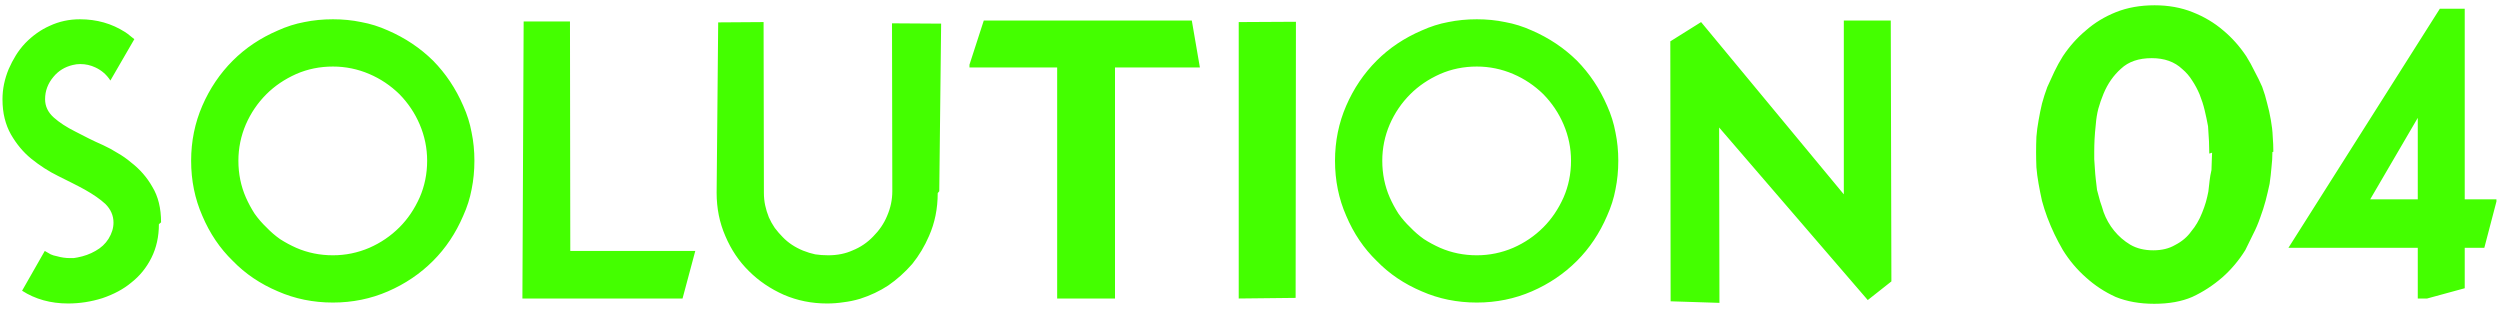 <svg width="201" height="25" viewBox="0 0 201 25" fill="none" xmlns="http://www.w3.org/2000/svg">
<path d="M12.775 18.025C12.775 19.025 12.575 19.925 12.175 20.725C11.775 21.525 11.233 22.192 10.55 22.725C9.933 23.242 9.158 23.658 8.225 23.975C7.325 24.258 6.408 24.4 5.475 24.4C4.075 24.4 2.842 24.058 1.775 23.375L3.6 20.175C3.767 20.275 3.925 20.367 4.075 20.45C4.225 20.517 4.392 20.567 4.575 20.6C4.925 20.7 5.275 20.75 5.625 20.75C5.725 20.75 5.825 20.75 5.925 20.75C6.025 20.733 6.125 20.717 6.225 20.7C6.758 20.6 7.242 20.425 7.675 20.175C8.125 19.925 8.475 19.6 8.725 19.2C8.992 18.767 9.125 18.333 9.125 17.9C9.125 17.333 8.908 16.833 8.475 16.4C8.058 16.017 7.508 15.633 6.825 15.25C6.492 15.067 6.142 14.883 5.775 14.7C5.425 14.517 5.058 14.333 4.675 14.15C3.925 13.783 3.2 13.317 2.5 12.75C1.867 12.233 1.325 11.583 0.875 10.8C0.658 10.417 0.492 9.992 0.375 9.525C0.258 9.058 0.2 8.542 0.2 7.975C0.2 7.158 0.367 6.35 0.7 5.55C0.867 5.167 1.058 4.8 1.275 4.45C1.492 4.1 1.742 3.775 2.025 3.475C2.625 2.858 3.283 2.392 4 2.075C4.75 1.725 5.558 1.55 6.425 1.55C7.775 1.55 8.983 1.892 10.05 2.575C10.183 2.658 10.308 2.75 10.425 2.85C10.542 2.95 10.667 3.05 10.8 3.15L8.875 6.475C8.575 6.008 8.175 5.658 7.675 5.425C7.292 5.242 6.883 5.15 6.45 5.15C6.25 5.15 6.05 5.175 5.85 5.225C5.217 5.375 4.7 5.692 4.3 6.175C3.85 6.708 3.625 7.308 3.625 7.975C3.625 8.542 3.858 9.033 4.325 9.45C4.775 9.85 5.35 10.225 6.05 10.575C6.4 10.758 6.758 10.942 7.125 11.125C7.492 11.308 7.883 11.492 8.3 11.675C8.7 11.858 9.083 12.067 9.45 12.3C9.833 12.517 10.192 12.767 10.525 13.05C11.242 13.6 11.817 14.258 12.25 15.025C12.717 15.792 12.95 16.742 12.95 17.875L12.775 18.025ZM38.142 12.925C38.142 13.725 38.067 14.492 37.917 15.225C37.784 15.942 37.559 16.65 37.242 17.35C36.642 18.75 35.834 19.958 34.817 20.975C33.784 22.008 32.575 22.825 31.192 23.425C29.809 24.025 28.334 24.325 26.767 24.325C25.184 24.325 23.709 24.025 22.342 23.425C20.925 22.825 19.717 22.008 18.717 20.975C17.684 19.975 16.867 18.767 16.267 17.35C15.667 15.983 15.367 14.508 15.367 12.925C15.367 11.358 15.667 9.883 16.267 8.5C16.867 7.117 17.684 5.908 18.717 4.875C19.734 3.858 20.942 3.05 22.342 2.45C23.042 2.133 23.75 1.908 24.467 1.775C25.2 1.625 25.967 1.55 26.767 1.55C27.567 1.55 28.325 1.625 29.042 1.775C29.775 1.908 30.492 2.133 31.192 2.45C32.575 3.05 33.784 3.858 34.817 4.875C35.834 5.908 36.642 7.117 37.242 8.5C37.559 9.2 37.784 9.917 37.917 10.65C38.067 11.367 38.142 12.125 38.142 12.925ZM34.342 12.925C34.342 11.908 34.142 10.933 33.742 10C33.359 9.1 32.817 8.292 32.117 7.575C31.4 6.875 30.592 6.333 29.692 5.95C28.759 5.55 27.784 5.35 26.767 5.35C25.717 5.35 24.734 5.55 23.817 5.95C22.884 6.367 22.084 6.908 21.417 7.575C20.717 8.275 20.167 9.083 19.767 10C19.367 10.933 19.167 11.908 19.167 12.925C19.167 13.975 19.367 14.958 19.767 15.875C19.967 16.325 20.2 16.758 20.467 17.175C20.75 17.575 21.067 17.942 21.417 18.275C21.75 18.625 22.117 18.942 22.517 19.225C22.934 19.492 23.367 19.725 23.817 19.925C24.734 20.325 25.717 20.525 26.767 20.525C27.784 20.525 28.759 20.325 29.692 19.925C30.609 19.525 31.417 18.975 32.117 18.275C32.784 17.608 33.325 16.808 33.742 15.875C34.142 14.958 34.342 13.975 34.342 12.925ZM45.851 20.175H55.901L54.876 24H42.001L42.101 1.725H45.826L45.851 20.175ZM75.392 15.525C75.392 16.775 75.159 17.925 74.692 18.975C74.342 19.792 73.892 20.542 73.342 21.225C72.759 21.892 72.117 22.467 71.417 22.95C70.734 23.4 69.976 23.758 69.142 24.025C68.692 24.158 68.251 24.25 67.817 24.3C67.384 24.367 66.942 24.4 66.492 24.4C65.259 24.4 64.101 24.167 63.017 23.7C61.934 23.217 61.001 22.583 60.217 21.8C59.417 21.017 58.784 20.075 58.317 18.975C57.851 17.908 57.617 16.75 57.617 15.5L57.742 1.8L61.392 1.775L61.417 15.5C61.417 15.85 61.451 16.183 61.517 16.5C61.584 16.817 61.684 17.142 61.817 17.475C61.951 17.775 62.109 18.058 62.292 18.325C62.492 18.592 62.709 18.842 62.942 19.075C63.376 19.525 63.917 19.883 64.567 20.15C64.901 20.283 65.226 20.383 65.542 20.45C65.876 20.5 66.226 20.525 66.592 20.525C67.326 20.525 67.984 20.392 68.567 20.125C69.184 19.875 69.726 19.508 70.192 19.025C70.692 18.525 71.067 17.975 71.317 17.375C71.601 16.725 71.742 16.058 71.742 15.375L71.717 1.875L75.667 1.9L75.517 15.375L75.392 15.525ZM79.096 1.65H95.821L96.471 5.425H89.646V24H84.996V5.425H77.946V5.2L79.096 1.65ZM99.593 24V1.775L104.193 1.75L104.168 23.95L99.593 24ZM130.11 12.925C130.11 13.725 130.035 14.492 129.885 15.225C129.751 15.942 129.526 16.65 129.21 17.35C128.61 18.75 127.801 19.958 126.785 20.975C125.751 22.008 124.543 22.825 123.16 23.425C121.776 24.025 120.301 24.325 118.735 24.325C117.151 24.325 115.676 24.025 114.31 23.425C112.893 22.825 111.685 22.008 110.685 20.975C109.651 19.975 108.835 18.767 108.235 17.35C107.635 15.983 107.335 14.508 107.335 12.925C107.335 11.358 107.635 9.883 108.235 8.5C108.835 7.117 109.651 5.908 110.685 4.875C111.701 3.858 112.91 3.05 114.31 2.45C115.01 2.133 115.718 1.908 116.435 1.775C117.168 1.625 117.935 1.55 118.735 1.55C119.535 1.55 120.293 1.625 121.01 1.775C121.743 1.908 122.46 2.133 123.16 2.45C124.543 3.05 125.751 3.858 126.785 4.875C127.801 5.908 128.61 7.117 129.21 8.5C129.526 9.2 129.751 9.917 129.885 10.65C130.035 11.367 130.11 12.125 130.11 12.925ZM126.31 12.925C126.31 11.908 126.11 10.933 125.71 10C125.326 9.1 124.785 8.292 124.085 7.575C123.368 6.875 122.56 6.333 121.66 5.95C120.726 5.55 119.751 5.35 118.735 5.35C117.685 5.35 116.701 5.55 115.785 5.95C114.851 6.367 114.051 6.908 113.385 7.575C112.685 8.275 112.135 9.083 111.735 10C111.335 10.933 111.135 11.908 111.135 12.925C111.135 13.975 111.335 14.958 111.735 15.875C111.935 16.325 112.168 16.758 112.435 17.175C112.718 17.575 113.035 17.942 113.385 18.275C113.718 18.625 114.085 18.942 114.485 19.225C114.901 19.492 115.335 19.725 115.785 19.925C116.701 20.325 117.685 20.525 118.735 20.525C119.751 20.525 120.726 20.325 121.66 19.925C122.576 19.525 123.385 18.975 124.085 18.275C124.751 17.608 125.293 16.808 125.71 15.875C126.11 14.958 126.31 13.975 126.31 12.925ZM152.068 22.625L150.168 24.125L138.218 10.25L138.243 24.35L134.318 24.225L134.293 3.325L136.768 1.775L148.243 15.625V1.65H152.018L152.068 22.625ZM182.702 12.225C182.702 12.625 182.677 13.033 182.627 13.45C182.594 13.867 182.544 14.308 182.477 14.775C182.377 15.242 182.269 15.7 182.152 16.15C182.035 16.583 181.894 17.025 181.727 17.475C181.56 17.958 181.369 18.408 181.152 18.825C180.952 19.242 180.744 19.667 180.527 20.1C180.01 20.933 179.394 21.667 178.677 22.3C177.927 22.95 177.119 23.475 176.252 23.875C175.402 24.242 174.385 24.425 173.202 24.425C172.035 24.425 171.002 24.242 170.102 23.875C169.219 23.475 168.419 22.95 167.702 22.3C166.985 21.667 166.369 20.933 165.852 20.1C165.602 19.667 165.377 19.242 165.177 18.825C164.977 18.408 164.785 17.958 164.602 17.475C164.435 17.025 164.294 16.583 164.177 16.15C164.077 15.7 163.985 15.242 163.902 14.775C163.819 14.308 163.76 13.867 163.727 13.45C163.71 13.033 163.702 12.625 163.702 12.225C163.702 11.825 163.71 11.417 163.727 11C163.76 10.567 163.819 10.125 163.902 9.675C163.985 9.192 164.077 8.742 164.177 8.325C164.294 7.892 164.435 7.45 164.602 7C164.785 6.583 164.977 6.167 165.177 5.75C165.377 5.333 165.602 4.925 165.852 4.525C166.385 3.725 167.002 3.033 167.702 2.45C168.402 1.833 169.21 1.342 170.127 0.975C171.044 0.608 172.077 0.425 173.227 0.425C174.344 0.425 175.36 0.608 176.277 0.975C177.21 1.342 178.035 1.833 178.752 2.45C179.452 3.033 180.069 3.725 180.602 4.525C180.852 4.925 181.077 5.333 181.277 5.75C181.494 6.15 181.694 6.558 181.877 6.975C182.044 7.425 182.177 7.867 182.277 8.3C182.394 8.717 182.494 9.167 182.577 9.65C182.66 10.1 182.71 10.542 182.727 10.975C182.76 11.392 182.777 11.8 182.777 12.2L182.702 12.225ZM177.627 12.35C177.627 12.05 177.619 11.717 177.602 11.35C177.585 10.983 177.56 10.583 177.527 10.15C177.444 9.7 177.352 9.267 177.252 8.85C177.152 8.433 177.019 8.017 176.852 7.6C176.685 7.2 176.485 6.825 176.252 6.475C176.035 6.125 175.769 5.817 175.452 5.55C174.835 4.967 174.019 4.675 173.002 4.675C171.952 4.675 171.127 4.958 170.527 5.525C170.227 5.792 169.96 6.092 169.727 6.425C169.494 6.758 169.294 7.125 169.127 7.525C168.96 7.925 168.819 8.333 168.702 8.75C168.602 9.15 168.535 9.567 168.502 10C168.452 10.45 168.419 10.85 168.402 11.2C168.385 11.55 168.377 11.875 168.377 12.175C168.377 12.375 168.377 12.583 168.377 12.8C168.394 13.017 168.41 13.267 168.427 13.55C168.444 13.85 168.469 14.142 168.502 14.425C168.535 14.708 168.569 14.992 168.602 15.275C168.685 15.592 168.769 15.9 168.852 16.2C168.952 16.483 169.044 16.767 169.127 17.05C169.327 17.6 169.61 18.1 169.977 18.55C170.344 19 170.777 19.375 171.277 19.675C171.794 19.975 172.41 20.125 173.127 20.125C173.81 20.125 174.394 19.983 174.877 19.7C175.427 19.417 175.86 19.05 176.177 18.6C176.36 18.383 176.519 18.158 176.652 17.925C176.802 17.675 176.935 17.4 177.052 17.1C177.169 16.817 177.269 16.533 177.352 16.25C177.435 15.95 177.502 15.667 177.552 15.4C177.585 15.1 177.619 14.808 177.652 14.525C177.685 14.242 177.735 13.958 177.802 13.675C177.819 13.392 177.827 13.142 177.827 12.925C177.844 12.692 177.852 12.475 177.852 12.275L177.627 12.35ZM200.714 16.2L199.739 19.925H198.164V23.175L195.139 24H194.389V19.925H183.989L196.164 0.7H198.164V16.025H200.714V16.2ZM194.389 9.475L190.564 16.025H194.389V9.475Z" fill="#44FF00"/>
</svg>
